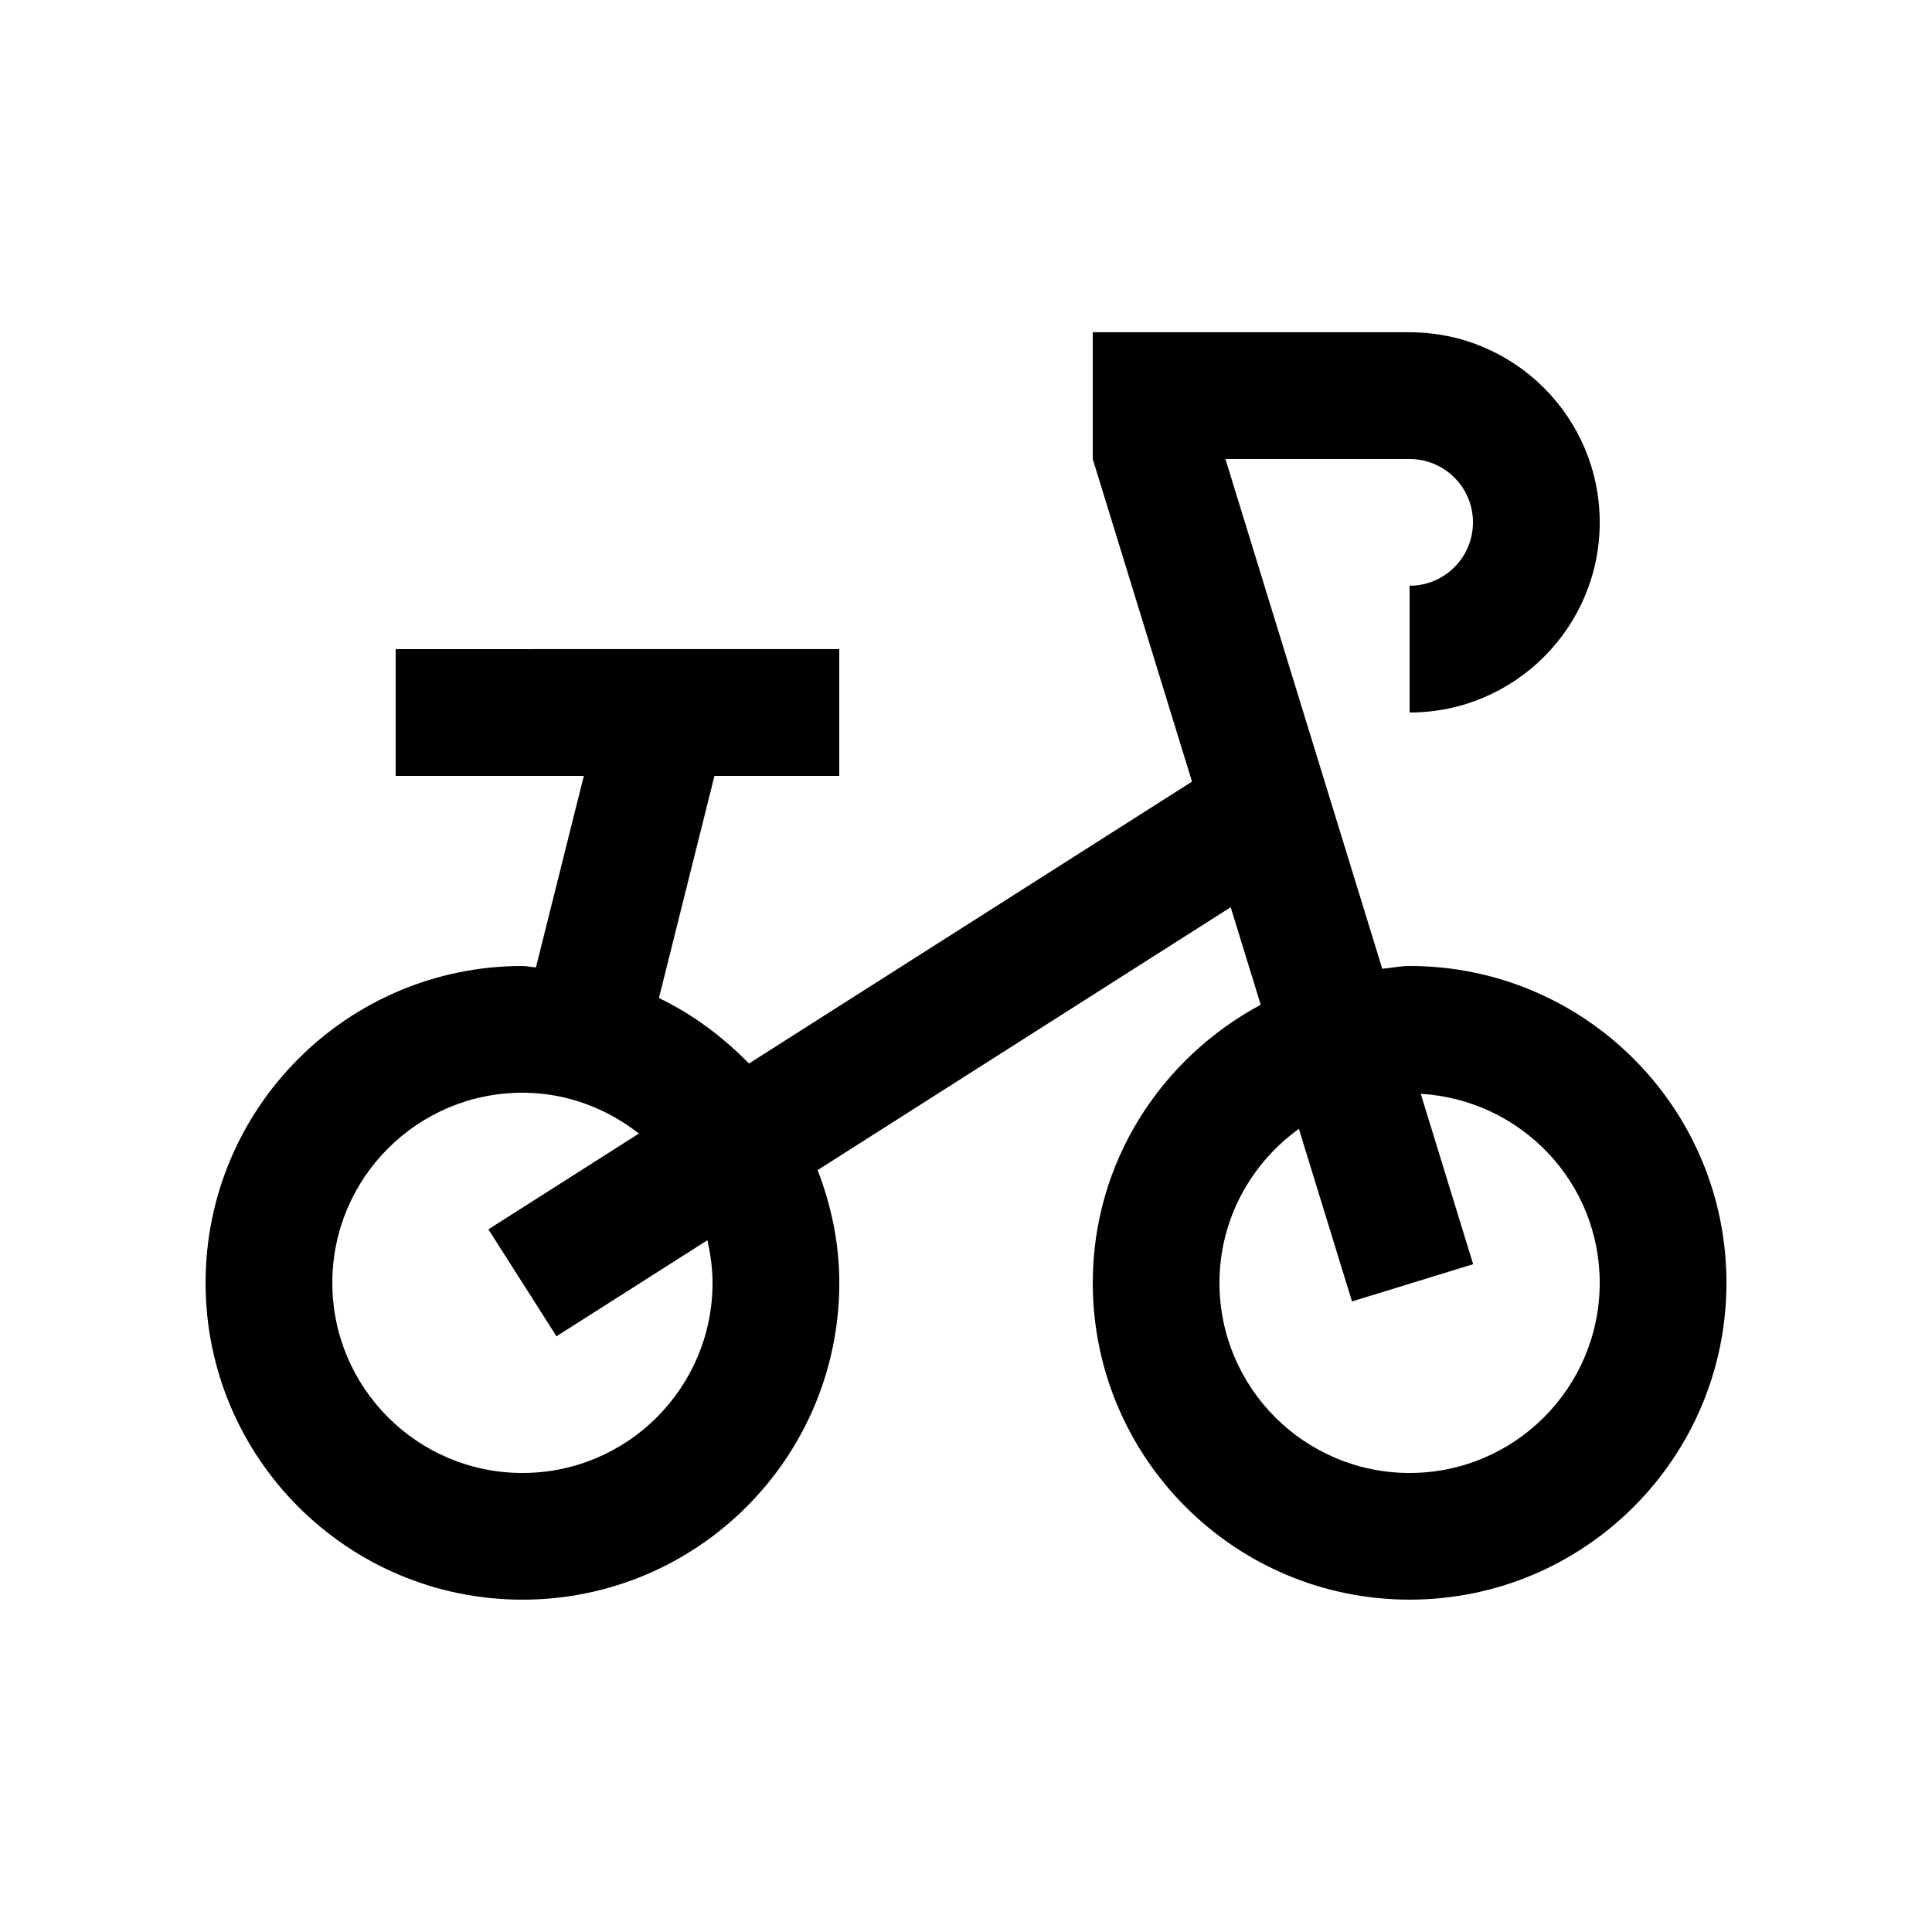 <?xml version="1.0" encoding="UTF-8"?>
<!-- Uploaded to: ICON Repo, www.iconrepo.com, Generator: ICON Repo Mixer Tools -->
<svg fill="#000000" width="800px" height="800px" version="1.1" viewBox="144 144 512 512" xmlns="http://www.w3.org/2000/svg">
 <path d="m517.56 400c-2.492 0-4.82 0.508-7.246 0.734l-41.562-135.09h48.809c9.266 0 16.793 7.523 16.793 16.793 0 9.27-7.527 16.793-16.793 16.793v33.59c27.816 0 50.383-22.562 50.383-50.383 0-27.82-22.566-50.383-50.383-50.383h-83.973v33.59l26.305 85.488-117.41 74.707c-6.887-7.031-14.867-13.039-23.859-17.352l14.715-58.875h33.07v-33.59l-117.55 0.004v33.59h49.863l-12.688 50.738c-1.215-0.051-2.352-0.359-3.582-0.359-46.391 0-83.973 37.605-83.973 83.965 0 46.367 37.586 83.969 83.977 83.969 46.371 0 83.969-37.605 83.969-83.969 0-10.578-2.156-20.582-5.75-29.867l109.47-69.668 7.957 25.844c-26.371 14.152-44.508 41.672-44.508 73.684 0 46.367 37.586 83.969 83.969 83.969 46.375 0.008 83.965-37.594 83.965-83.961 0-46.359-37.59-83.965-83.965-83.965zm-184.73 83.965c0 27.816-22.551 50.387-50.371 50.387-27.832 0-50.391-22.566-50.391-50.387 0-27.816 22.562-50.383 50.391-50.383 11.684 0 22.309 4.144 30.859 10.82l-39.887 25.387 18.043 28.34 39.992-25.453c0.82 3.644 1.363 7.406 1.363 11.289zm184.73 50.387c-27.816 0-50.387-22.566-50.387-50.387 0-16.828 8.348-31.648 21.043-40.805l14.078 45.734 32.109-9.871-13.891-45.152c26.434 1.562 47.43 23.285 47.43 50.082-0.004 27.828-22.559 50.398-50.383 50.398z"/>
</svg>